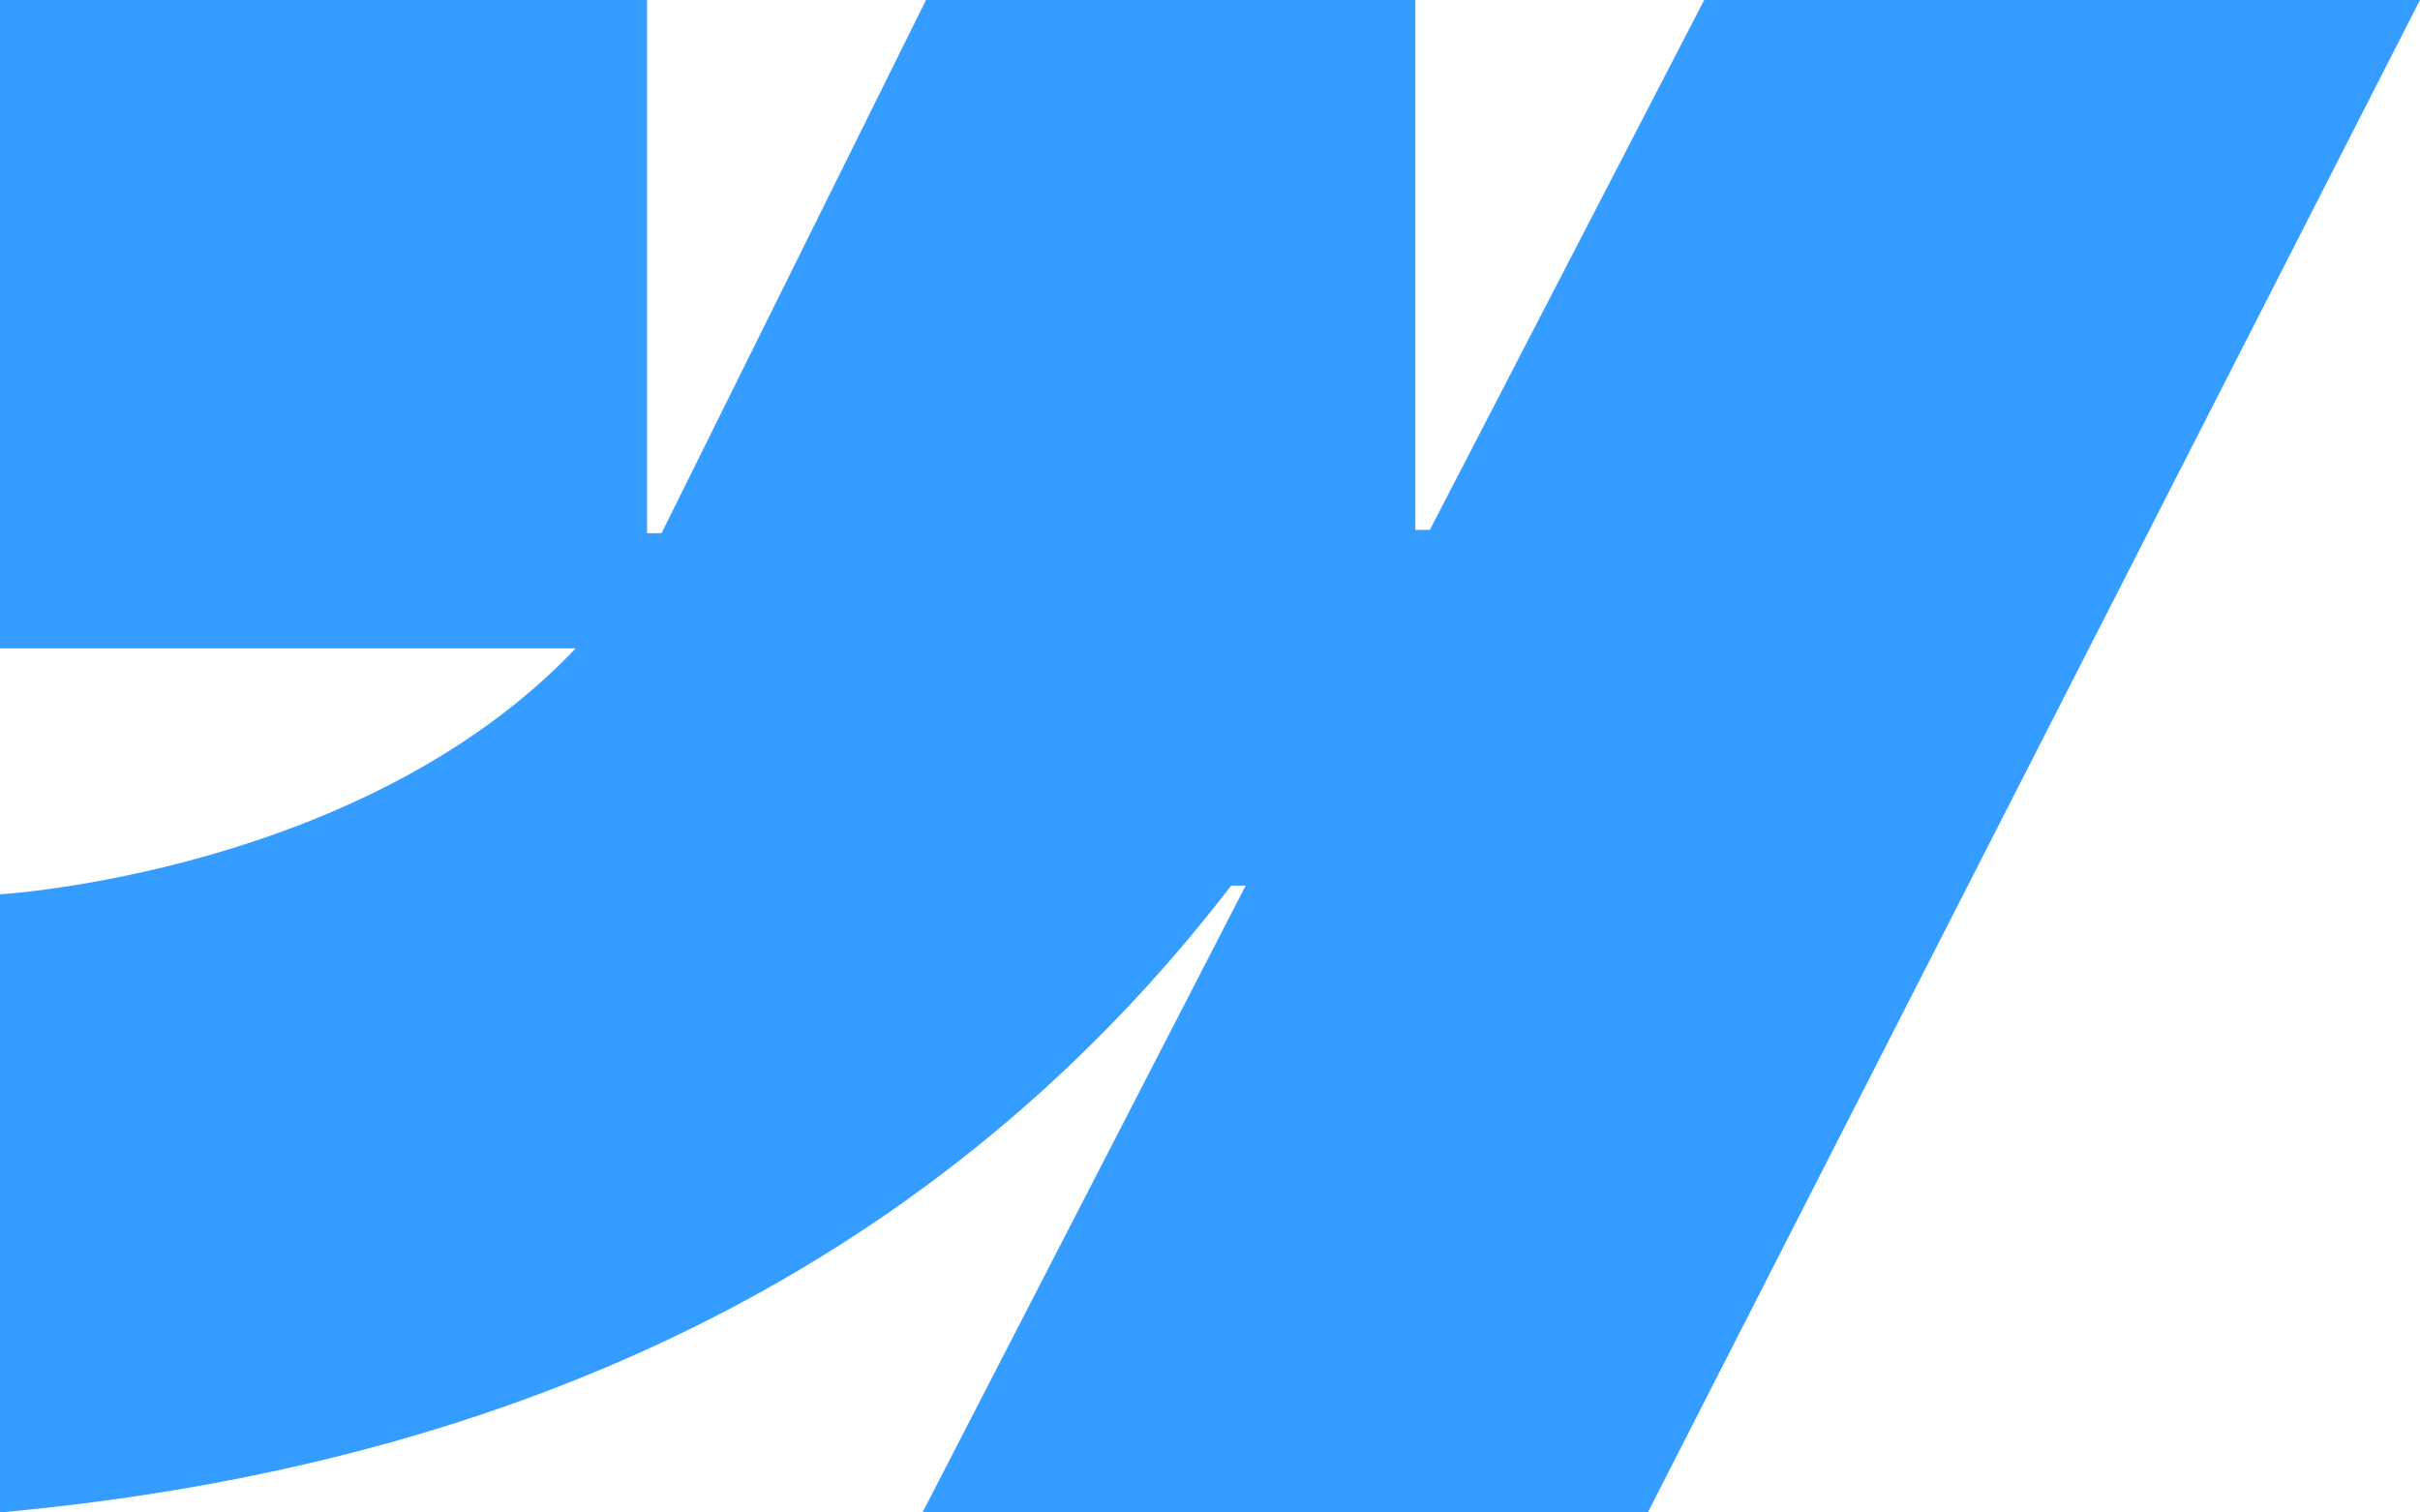 <svg width="168" height="105" viewBox="0 0 168 105" fill="none" xmlns="http://www.w3.org/2000/svg">
<g clip-path="url(#clip0_547_2772)">
<path fill-rule="evenodd" clip-rule="evenodd" d="M168 0L114.393 105H64.041L86.476 61.484H85.469C66.961 85.555 39.346 101.402 0 105V62.086C0 62.086 25.171 60.596 39.968 45.009H0V0.002H44.919V37.019L45.927 37.014L64.283 0.002H98.255V36.785L99.263 36.783L118.308 0H168Z" fill="#359DFF"/>
</g>
<defs>
<clipPath id="clip0_547_2772">
<rect width="168" height="105" fill="white"/>
</clipPath>
</defs>
</svg>
